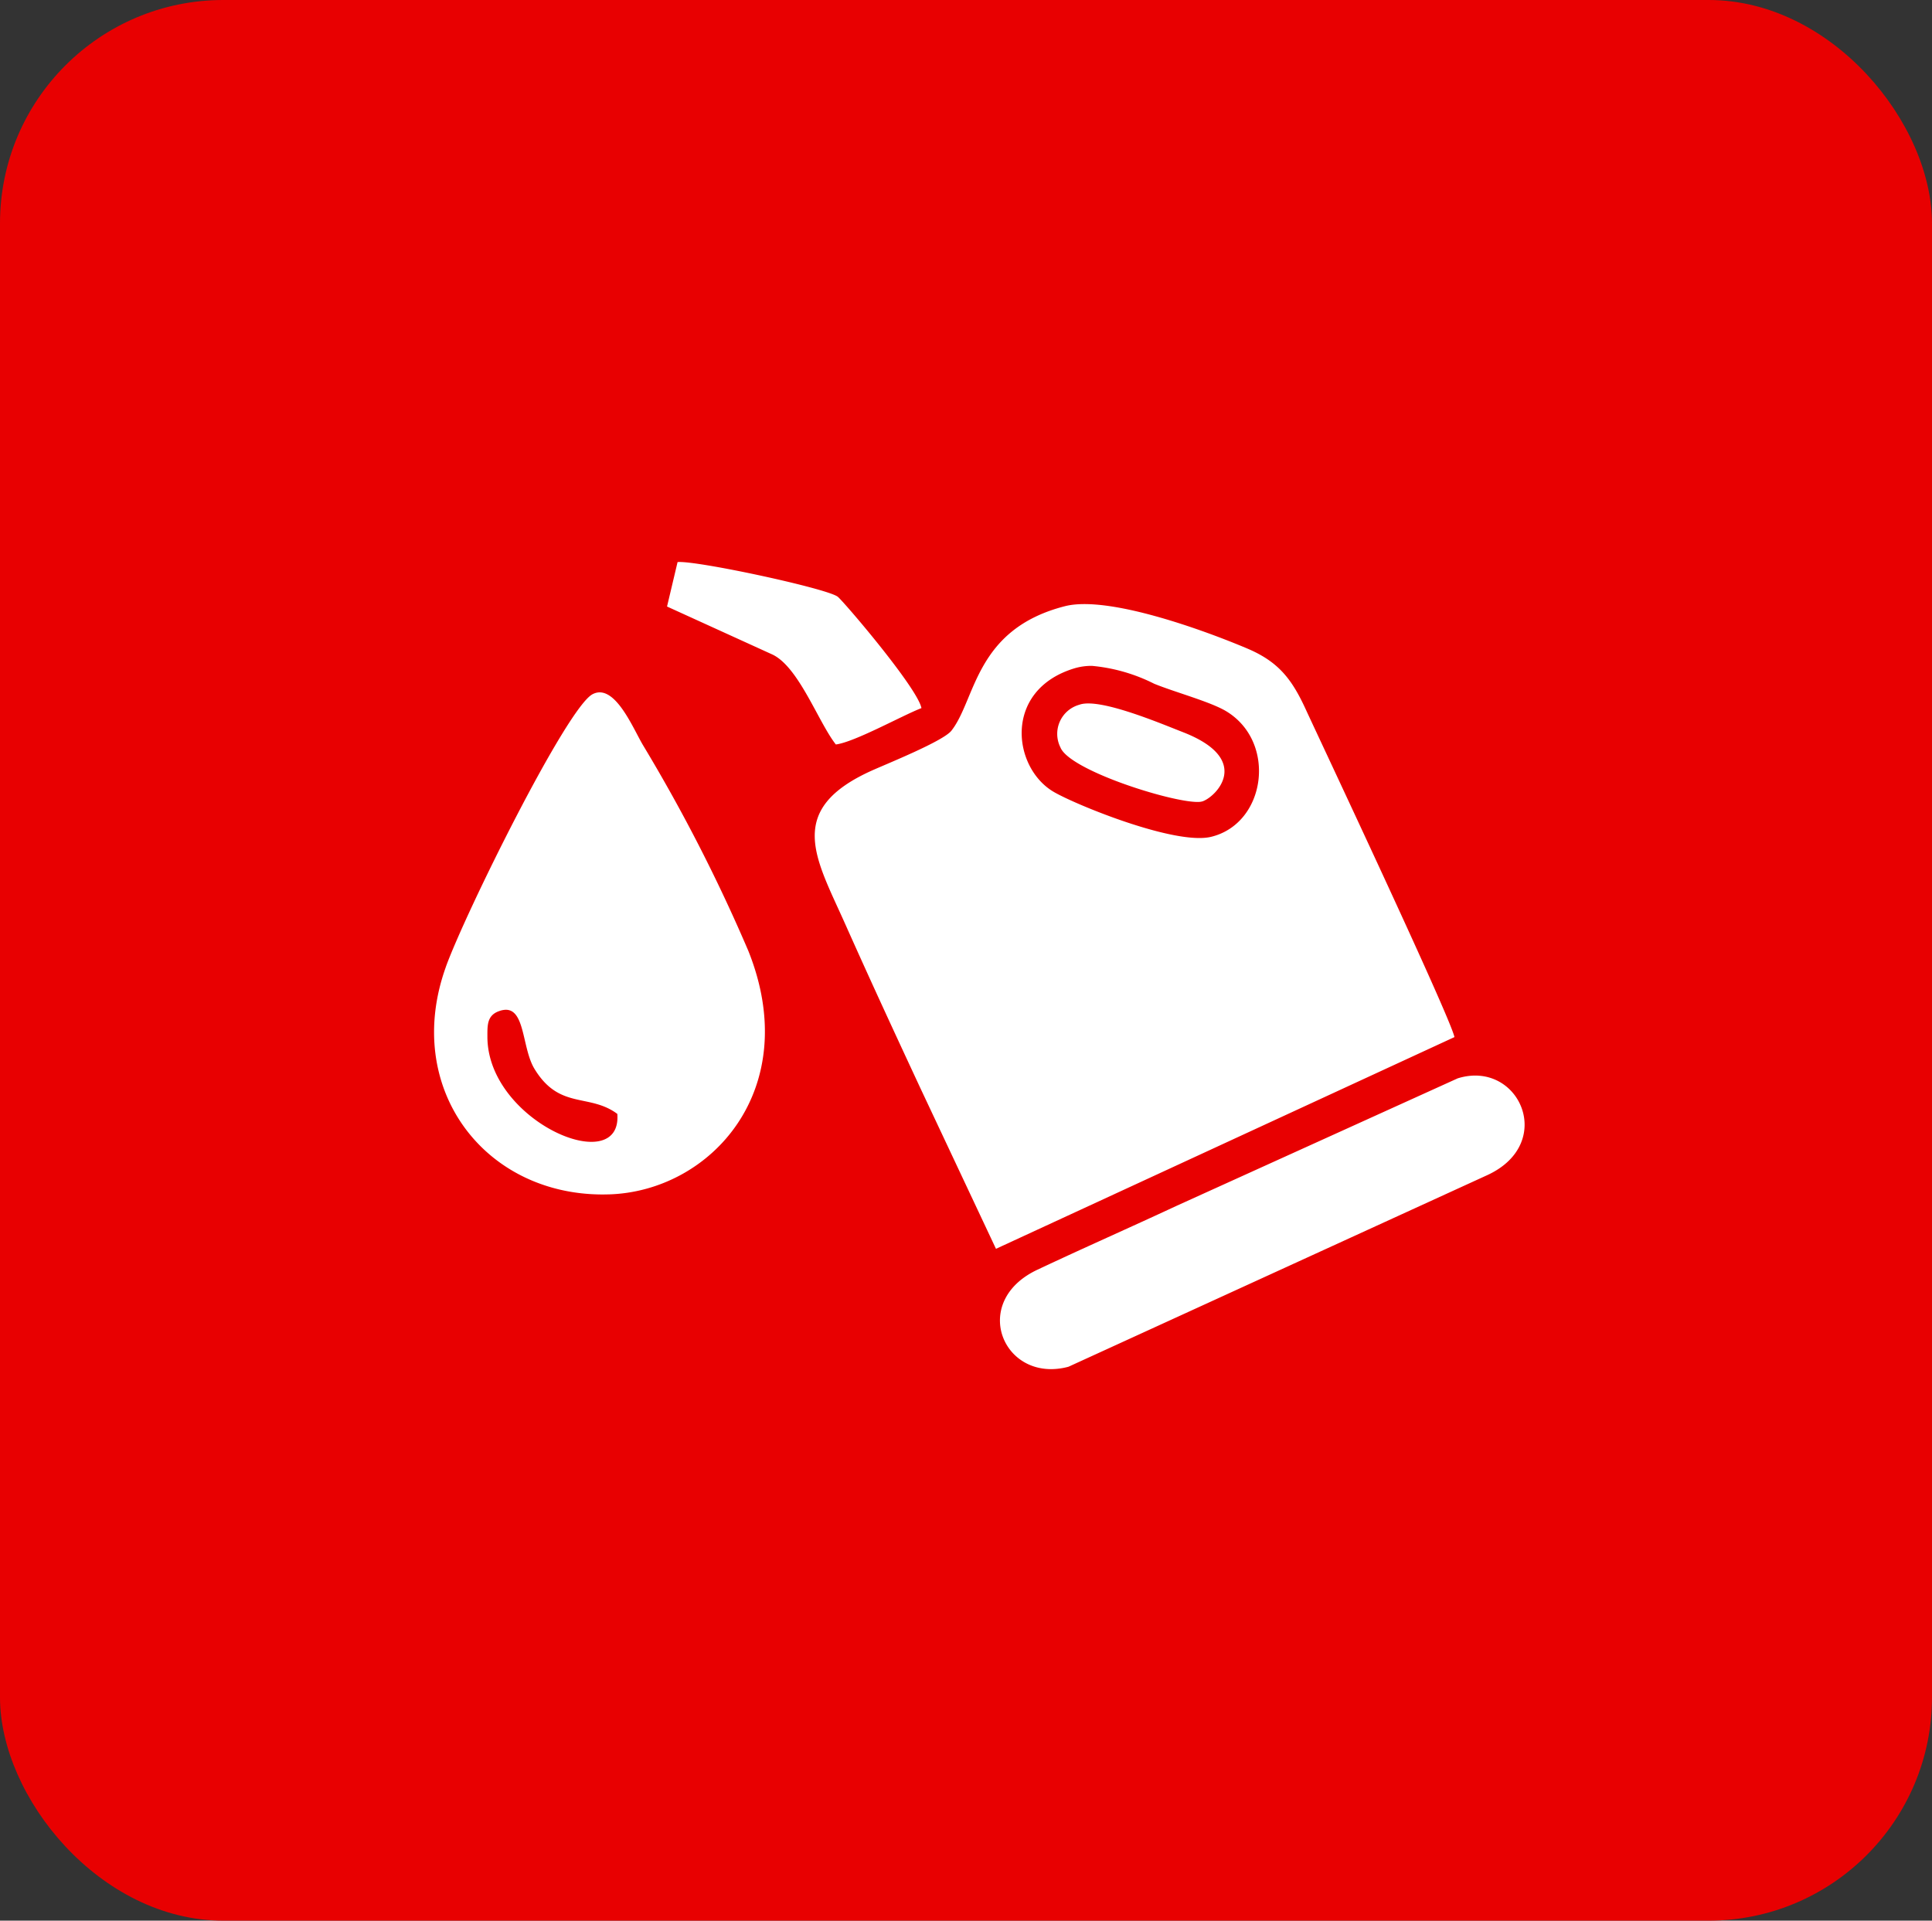 <svg xmlns="http://www.w3.org/2000/svg" width="173" height="172" viewBox="0 0 173 172">
  <rect x="0" y="0" width="173" height="172" fill="#333333" stroke="none"/>
  <g id="homeFourIcon_4" transform="translate(-1405 -3665)">
    <rect id="Prostokąt_11_kopia_3" data-name="Prostokąt 11 kopia 3" width="173" height="172" rx="20" transform="translate(1405 3665)" fill="#e80001"/>
    <path id="Kształt_13" data-name="Kształt 13" d="M1497.891,3778.709c4.217-1.988,8.145-3.711,12.483-5.732l25.153-11.407c5.45-1.7,8.867,5.757,2.7,8.644l-37.547,17.18a6.006,6.006,0,0,1-1.566.216C1494.374,3787.609,1492.318,3781.336,1497.891,3778.709Zm-10.513-16.342c-2.409-5.177-4.4-9.477-6.713-14.659-2.609-5.854-5.421-10.19,2.423-13.71,1.349-.606,6.353-2.619,7.1-3.556,2.207-2.787,2.093-9.091,10.164-11.154,3.905-1,12.592,2.205,16.321,3.783,2.762,1.168,3.98,2.692,5.234,5.422,1.042,2.268,12.967,27.573,13.331,29.382l-41.054,18.96Zm13.844-37.52c-6.4,1.93-5.584,8.9-1.86,11.072,2.009,1.172,10.9,4.8,14.094,4.019,4.912-1.2,5.9-8.465,1.368-11.23-1.407-.859-4.619-1.717-6.476-2.478a15.476,15.476,0,0,0-5.575-1.6A5.348,5.348,0,0,0,1501.222,3724.847Zm-56.3,26.744c1.713-4.767,10.818-23.193,13.133-24.419,1.969-1.041,3.613,3.023,4.512,4.542a149.65,149.65,0,0,1,9.446,18.448c4.946,12.37-3.341,21.545-12.526,21.8-.172,0-.342.007-.512.007C1448.267,3771.974,1441.06,3762.35,1444.925,3751.591Zm4.739,3.968c-1.057.391-1.018,1.269-1.017,2.293.011,7.6,12.09,12.7,11.633,6.9-2.526-1.874-5.183-.345-7.421-4.037-1.1-1.811-.832-5.287-2.559-5.287A1.842,1.842,0,0,0,1449.665,3755.56Zm50.28-23.657a2.706,2.706,0,0,1,1.706-3.79c1.787-.661,7.288,1.681,9.284,2.457,6.327,2.461,2.911,5.835,1.729,6.2a1.516,1.516,0,0,1-.432.048C1509.758,3736.822,1500.666,3733.94,1499.944,3731.9Zm-25.788-8.293-9.424-4.293.943-3.98c1.642-.164,13.342,2.348,14.338,3.1.488.368,7.154,8.169,7.5,9.977-1.7.654-5.982,3.044-7.665,3.257C1478.276,3729.677,1476.528,3724.723,1474.156,3723.61Z" fill="#fff"/>
  </g>
</svg>
